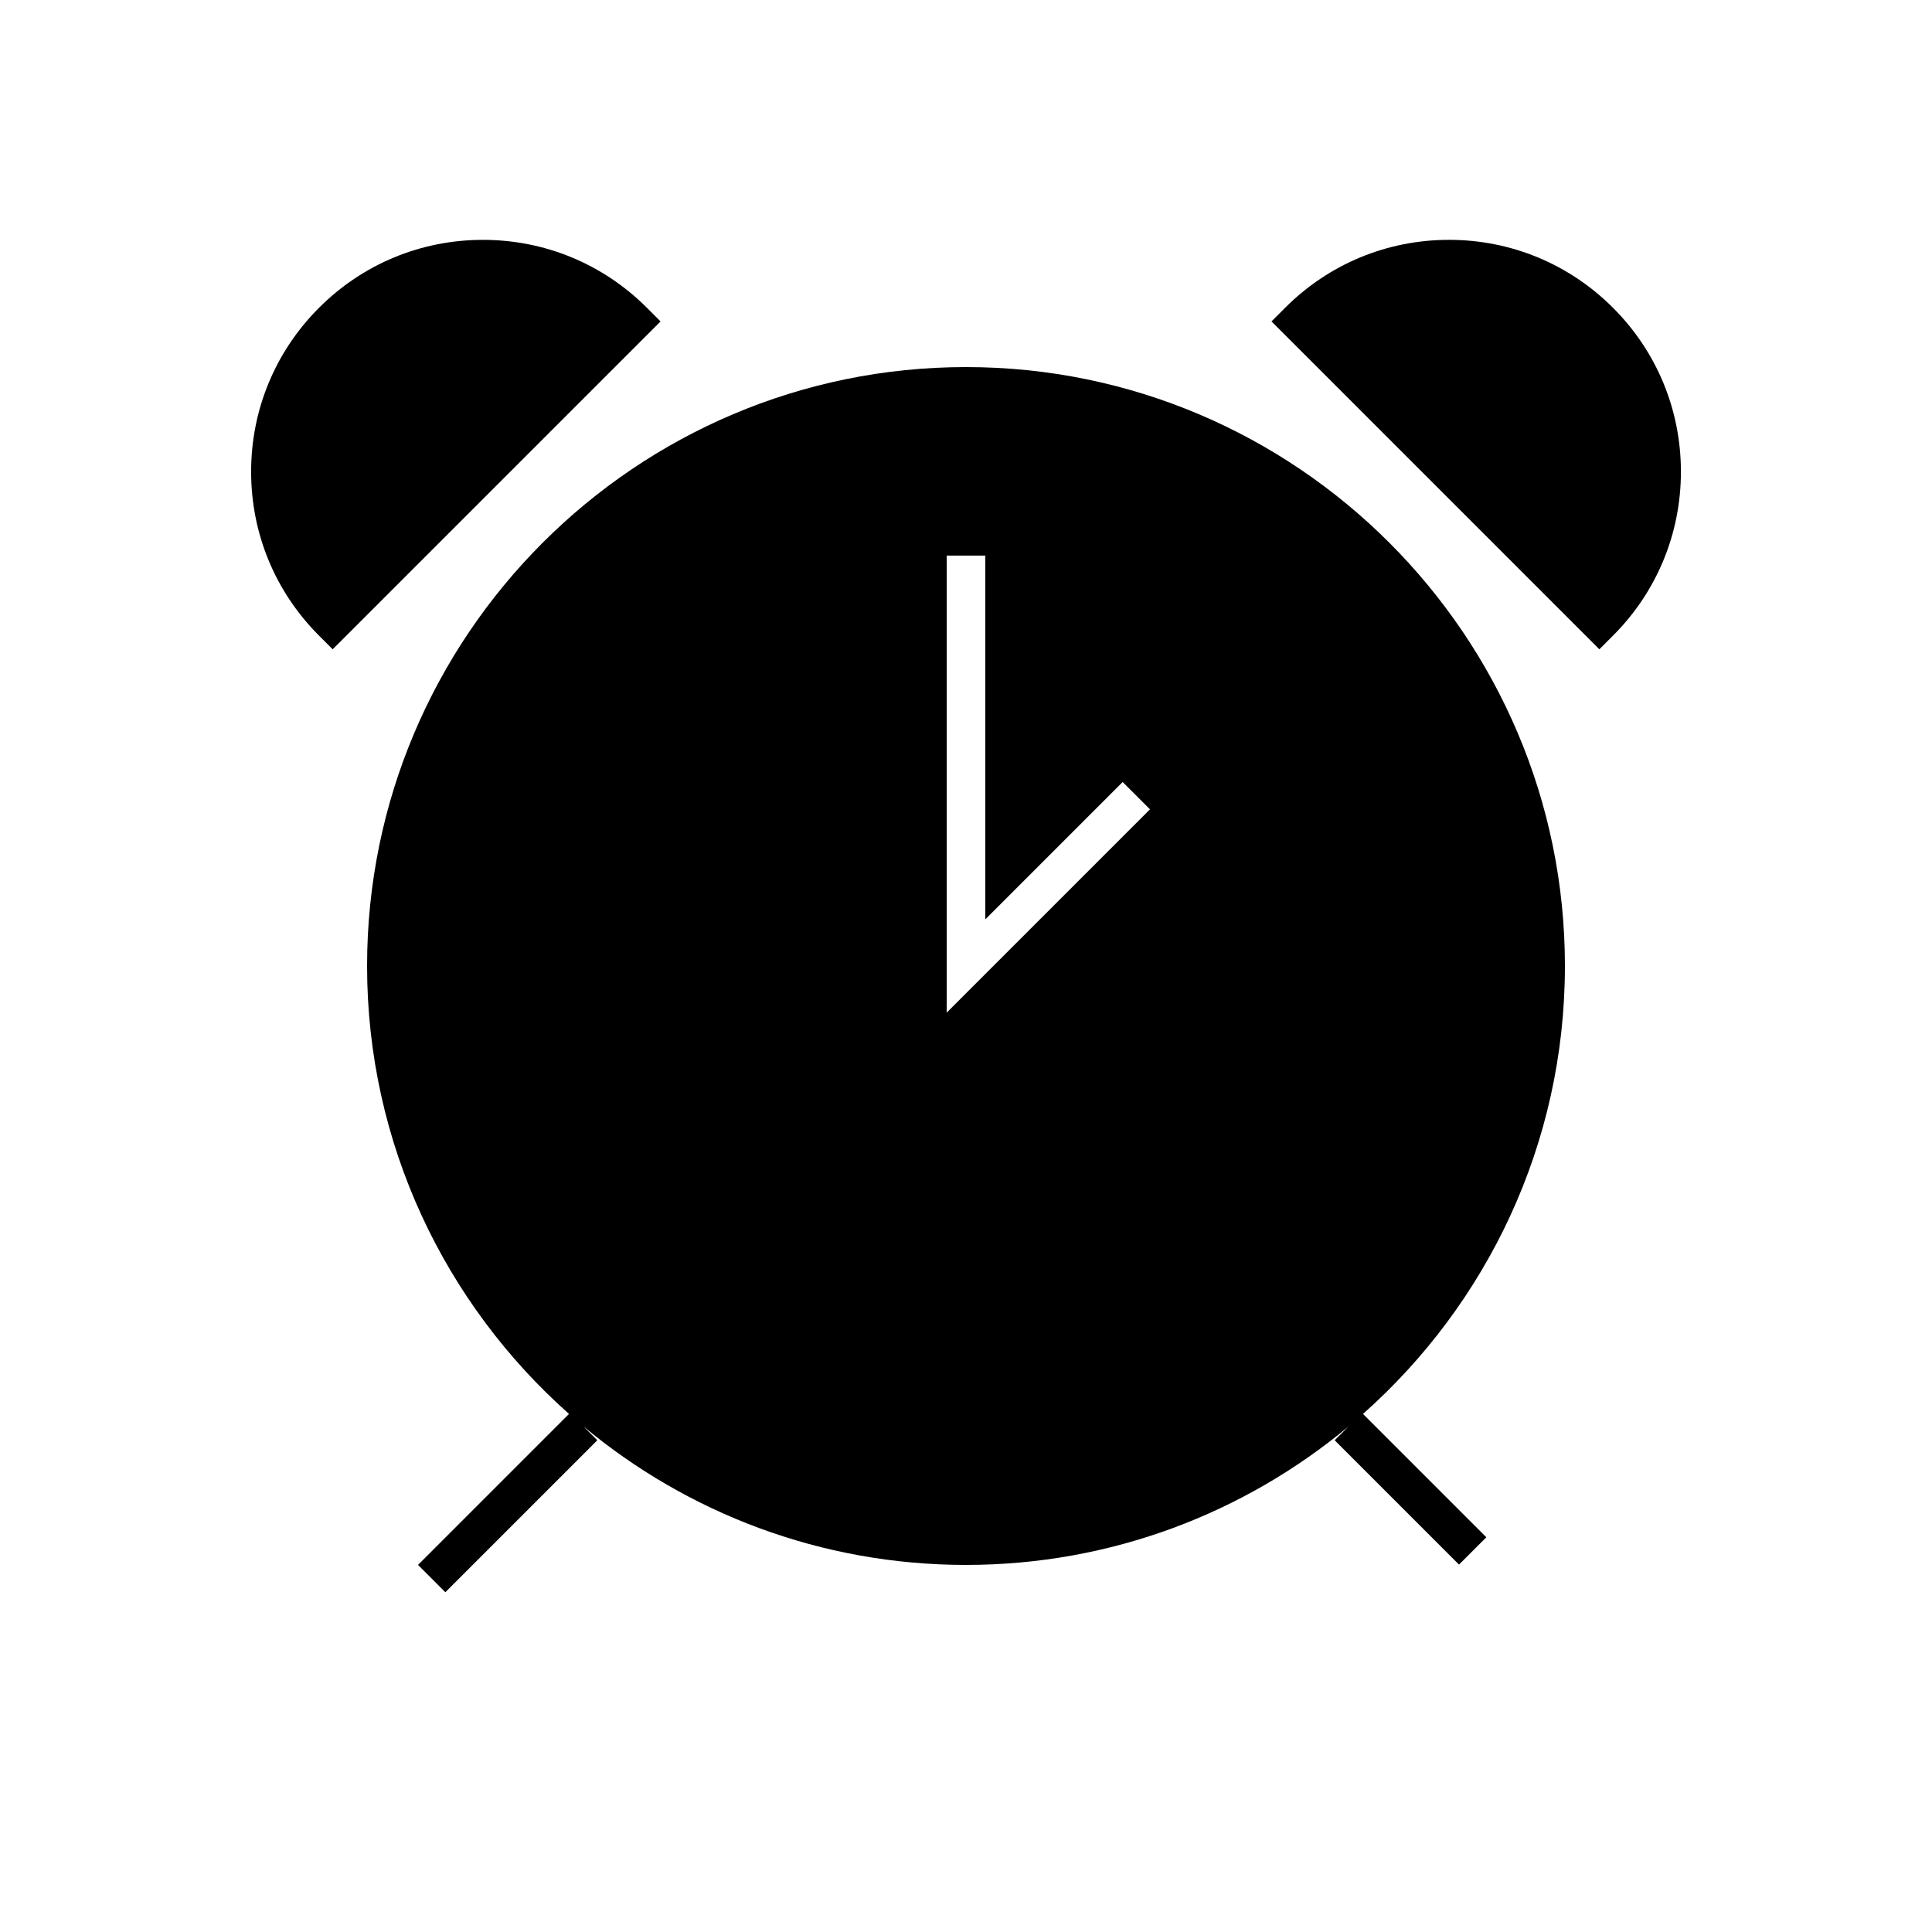 <?xml version="1.0" encoding="utf-8"?>
<!-- Generator: Adobe Illustrator 16.0.0, SVG Export Plug-In . SVG Version: 6.00 Build 0)  -->
<!DOCTYPE svg PUBLIC "-//W3C//DTD SVG 1.1//EN" "http://www.w3.org/Graphics/SVG/1.1/DTD/svg11.dtd">
<svg version="1.1" id="Layer_1" xmlns="http://www.w3.org/2000/svg" xmlns:xlink="http://www.w3.org/1999/xlink" x="0px" y="0px"
	 width="100px" height="100px" viewBox="0 0 100 100" enable-background="new 0 0 100 100" xml:space="preserve">
<g>
	<path d="M81,50c0-17.093-13.906-31-31-31c-17.093,0-31,13.907-31,31c0,9.216,4.047,17.501,10.452,23.184l-7.815,7.815l1.414,1.414
		l7.866-7.865l-0.713-0.714C35.577,78.306,42.479,81,50,81c7.518,0,14.416-2.691,19.789-7.158l-0.706,0.706l6.435,6.435l1.414-1.414
		l-6.384-6.384C76.953,67.501,81,59.217,81,50z M49,52.414V28.757h2v18.829l7.109-7.109l1.414,1.414L49,52.414z"/>
	<path d="M33.483,15.93c-2.267-2.267-5.28-3.515-8.485-3.515s-6.219,1.248-8.485,3.515s-3.515,5.28-3.515,8.485
		c0,3.205,1.248,6.219,3.515,8.485l0.707,0.707l16.971-16.97L33.483,15.93z"/>
	<path d="M83.488,15.93c-2.267-2.267-5.28-3.516-8.485-3.516s-6.219,1.249-8.484,3.516l-0.707,0.707l16.97,16.971l0.707-0.708
		c2.267-2.267,3.515-5.281,3.515-8.486C87.003,21.209,85.755,18.196,83.488,15.93z"/>
</g>
</svg>
